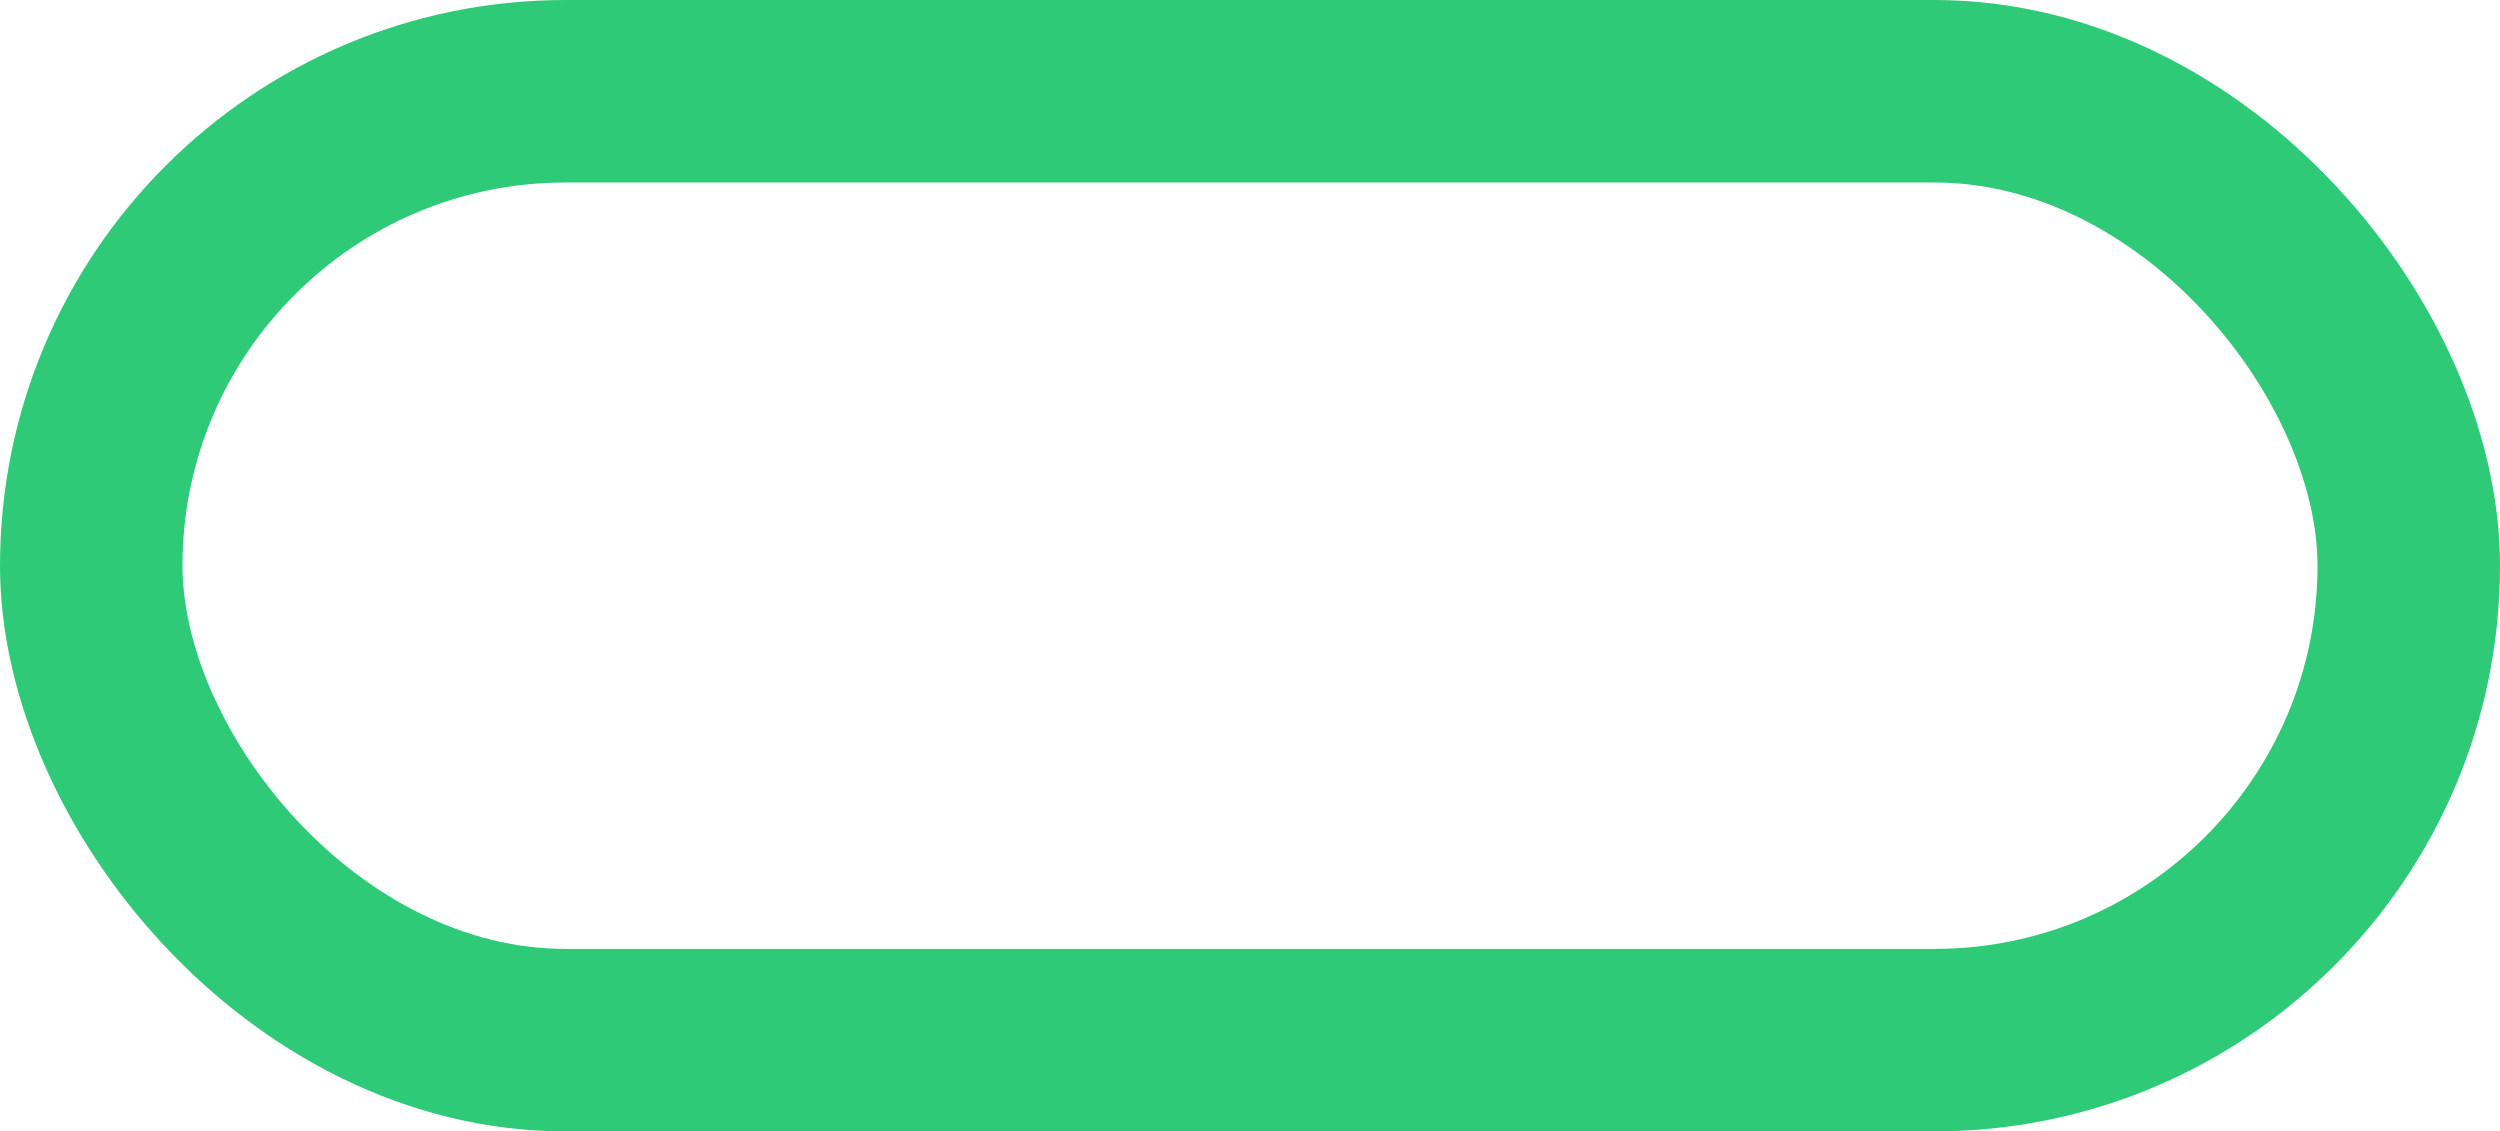 <?xml version="1.0" encoding="UTF-8" standalone="no"?>
<svg width="274px" height="124px" viewBox="0 0 274 124" version="1.1" xmlns="http://www.w3.org/2000/svg" xmlns:xlink="http://www.w3.org/1999/xlink">
    <!-- Generator: Sketch 47.1 (45422) - http://www.bohemiancoding.com/sketch -->
    <title>Rectangle 16</title>
    <desc>Created with Sketch.</desc>
    <defs></defs>
    <g id="Portfolio" stroke="none" stroke-width="1" fill="none" fill-rule="evenodd">
        <g id="ProjectDescriptionNav" transform="translate(-750, -493)" stroke="#2ECA77" stroke-width="20">
            <g id="LinksWhite" transform="translate(578, 460)">
                <rect id="Rectangle-16" x="182" y="43" width="254" height="104" rx="52"></rect>
            </g>
        </g>
    </g>
</svg>